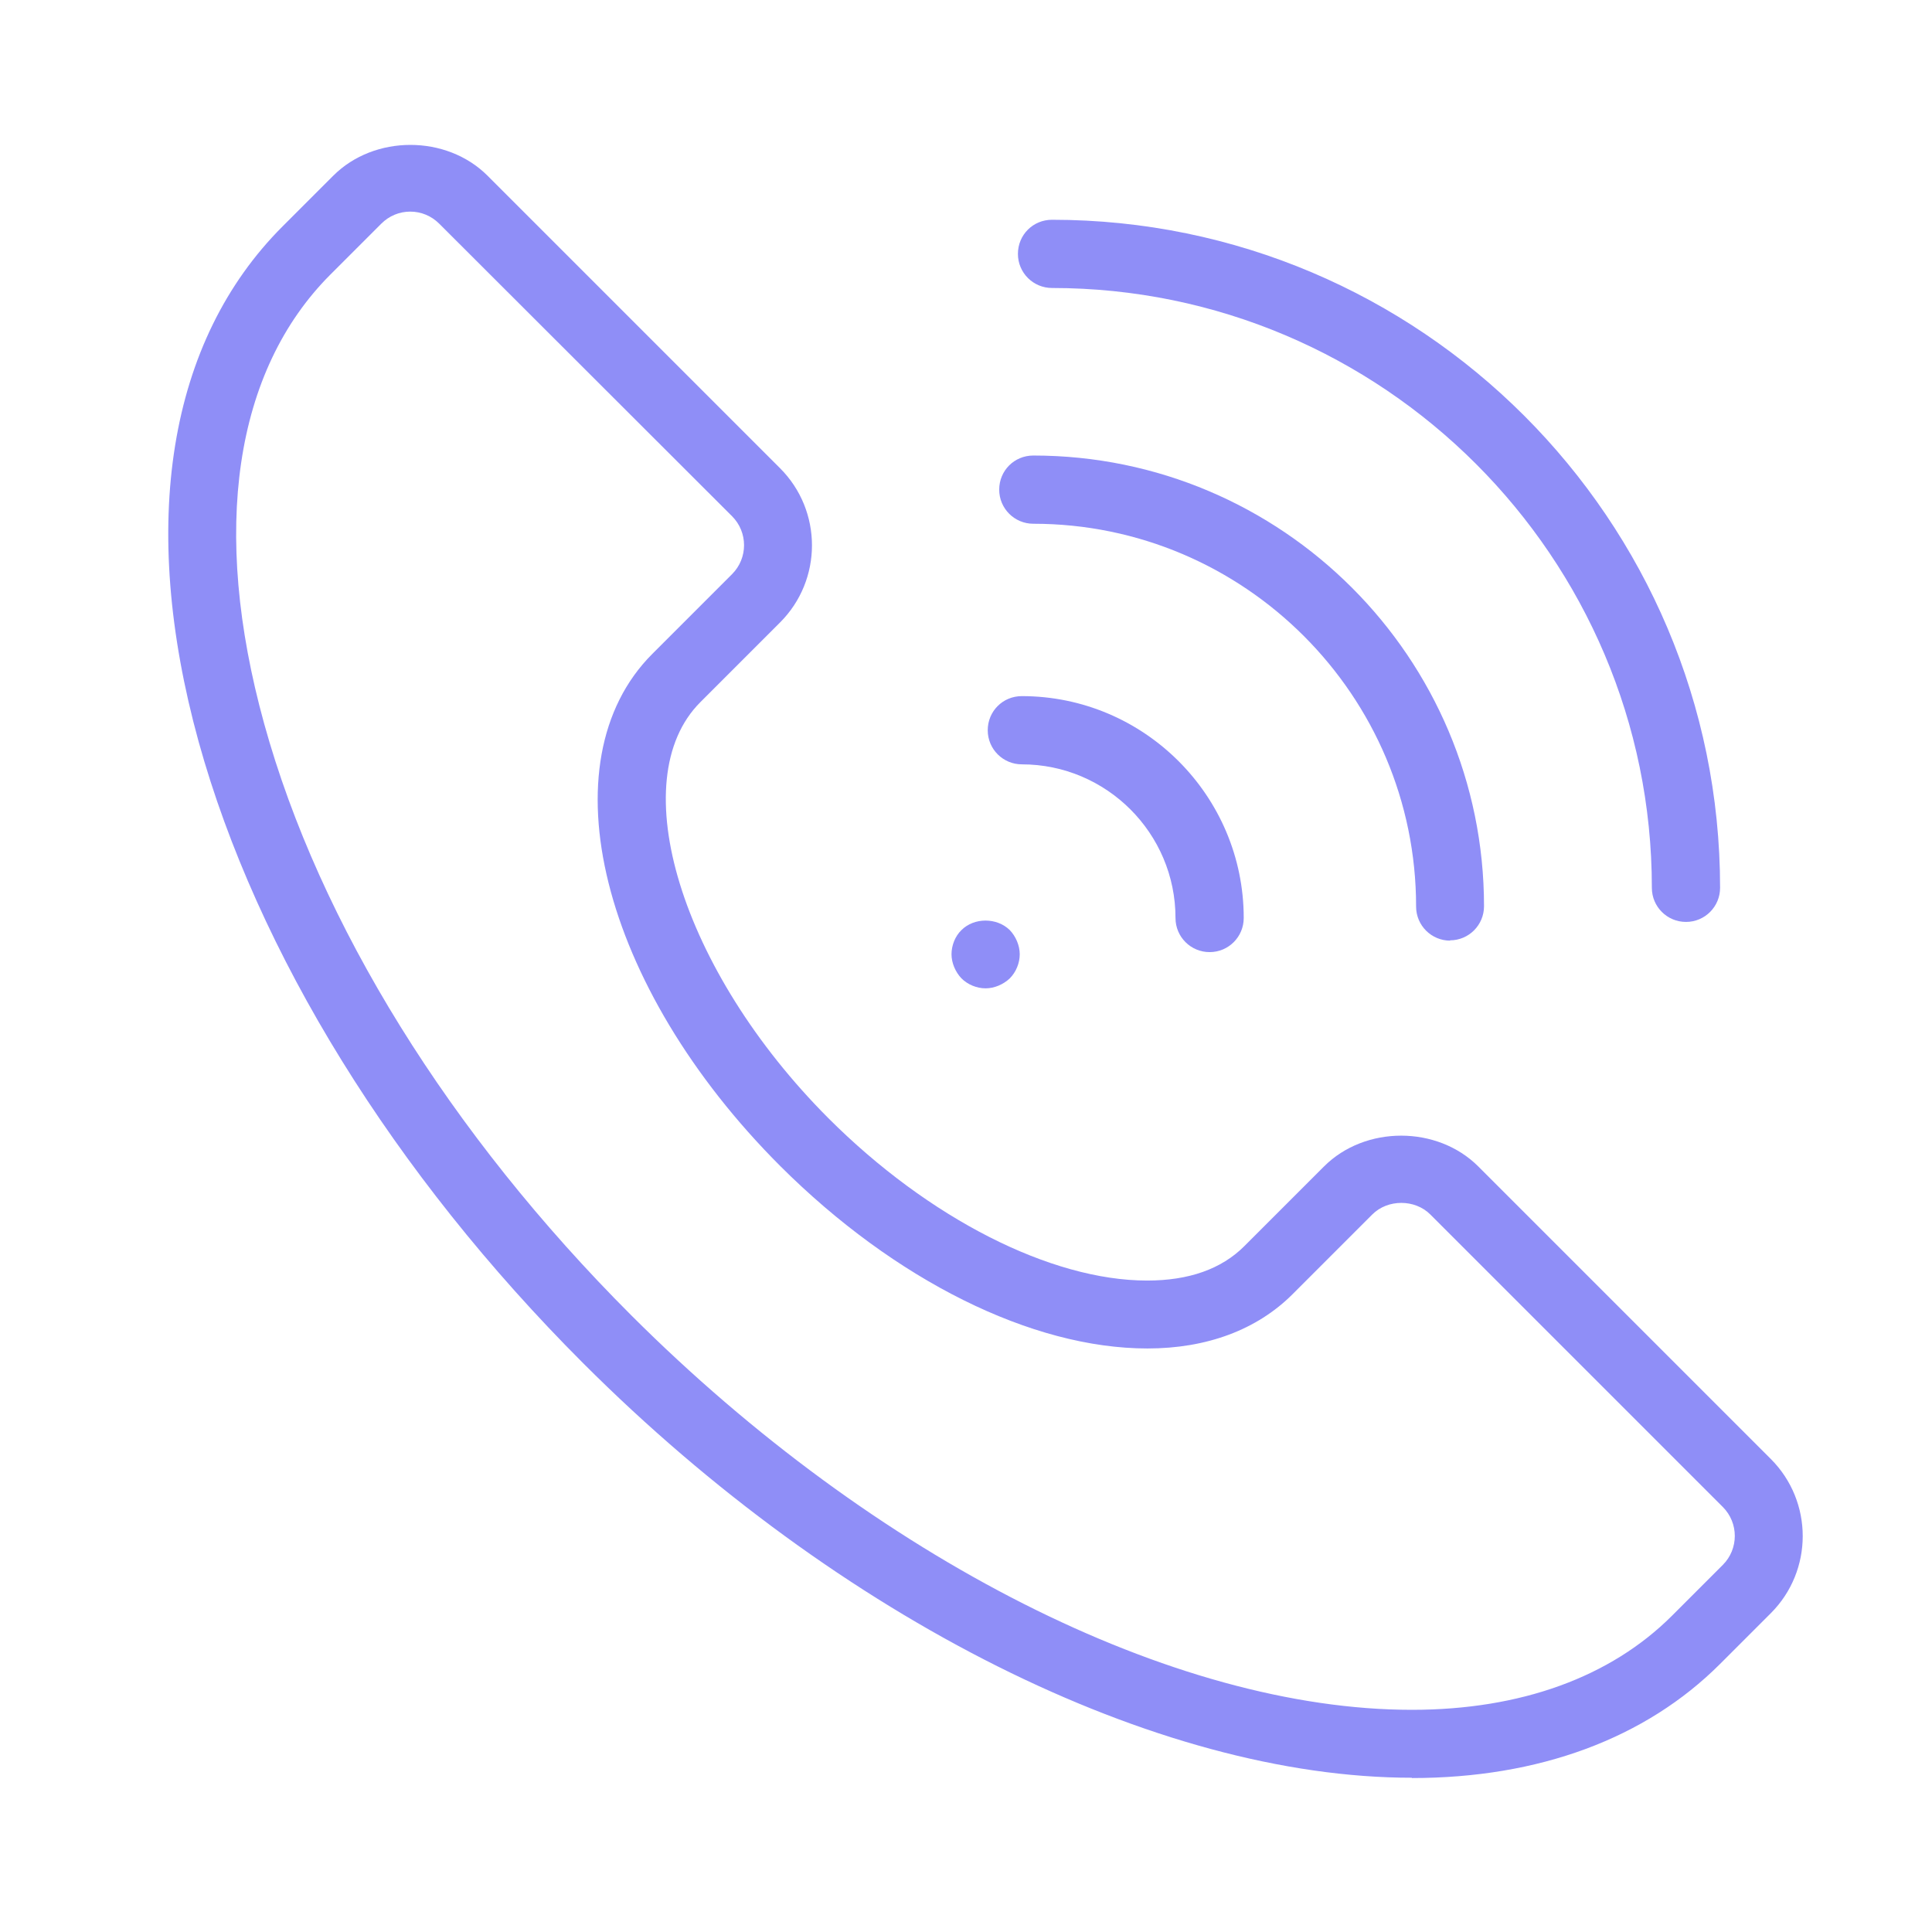 <?xml version="1.0" encoding="UTF-8"?> <svg xmlns="http://www.w3.org/2000/svg" id="Calque_1" viewBox="0 0 64 64"><defs><style>.cls-1{fill:#8f8ef7;}</style></defs><path class="cls-1" d="M46.77,58.89c-8.46,0-18.98-5.26-27.45-13.73-6.28-6.28-10.8-13.59-12.74-20.59-1.99-7.22-1.01-13.28,2.78-17.07l1.68-1.68c1.36-1.36,3.75-1.36,5.11,0l9.69,9.69c1.41,1.41,1.41,3.7,0,5.11l-2.64,2.64c-2.58,2.58-.64,8.89,4.24,13.78,3.32,3.32,7.37,5.38,10.56,5.38,1.38,0,2.46-.38,3.22-1.14l2.64-2.64c1.36-1.36,3.75-1.36,5.11,0l9.69,9.69c1.41,1.41,1.41,3.7,0,5.11l-1.68,1.68c-2.47,2.47-6,3.78-10.21,3.78h0ZM13.59,7.01c-.36,0-.7,.14-.96,.4l-1.68,1.68c-3.19,3.19-3.97,8.47-2.2,14.88,1.83,6.63,6.15,13.59,12.16,19.6,8.07,8.06,17.97,13.07,25.86,13.07,3.6,0,6.58-1.08,8.62-3.12l1.68-1.68c.53-.53,.53-1.39,0-1.92l-9.69-9.69c-.51-.51-1.41-.51-1.92,0l-2.64,2.64c-1.18,1.18-2.84,1.8-4.81,1.8-3.83,0-8.37-2.26-12.16-6.04-5.95-5.95-7.81-13.4-4.24-16.97l2.64-2.64c.53-.53,.53-1.39,0-1.92L14.55,7.41c-.26-.26-.6-.4-.96-.4h0Z"></path><path class="cls-1" d="M48.04,31.16c-.62,0-1.13-.5-1.13-1.13,0-6.99-5.69-12.68-12.68-12.68-.62,0-1.13-.5-1.13-1.13s.5-1.13,1.13-1.13c8.24,0,14.93,6.7,14.93,14.93,0,.62-.5,1.13-1.13,1.13h0Z"></path><path class="cls-1" d="M40.07,31.54c-.62,0-1.13-.5-1.13-1.13,0-2.81-2.29-5.09-5.09-5.09-.62,0-1.13-.5-1.13-1.13s.5-1.13,1.13-1.13c4.05,0,7.35,3.3,7.35,7.35,0,.62-.5,1.13-1.13,1.13h0Z"></path><path class="cls-1" d="M55.85,30.54c-.62,0-1.13-.5-1.13-1.13,0-10.96-8.92-19.87-19.87-19.87-.62,0-1.13-.5-1.13-1.13s.5-1.13,1.13-1.13c12.2,0,22.13,9.93,22.13,22.13,0,.62-.5,1.13-1.13,1.13h0Z"></path><path class="cls-1" d="M32.65,32.74c-.29,0-.59-.12-.8-.33-.2-.21-.33-.51-.33-.8s.12-.6,.33-.8c.42-.42,1.17-.42,1.6,0,.2,.21,.33,.51,.33,.8s-.12,.59-.33,.8c-.21,.2-.51,.33-.8,.33h0Z"></path></svg> 